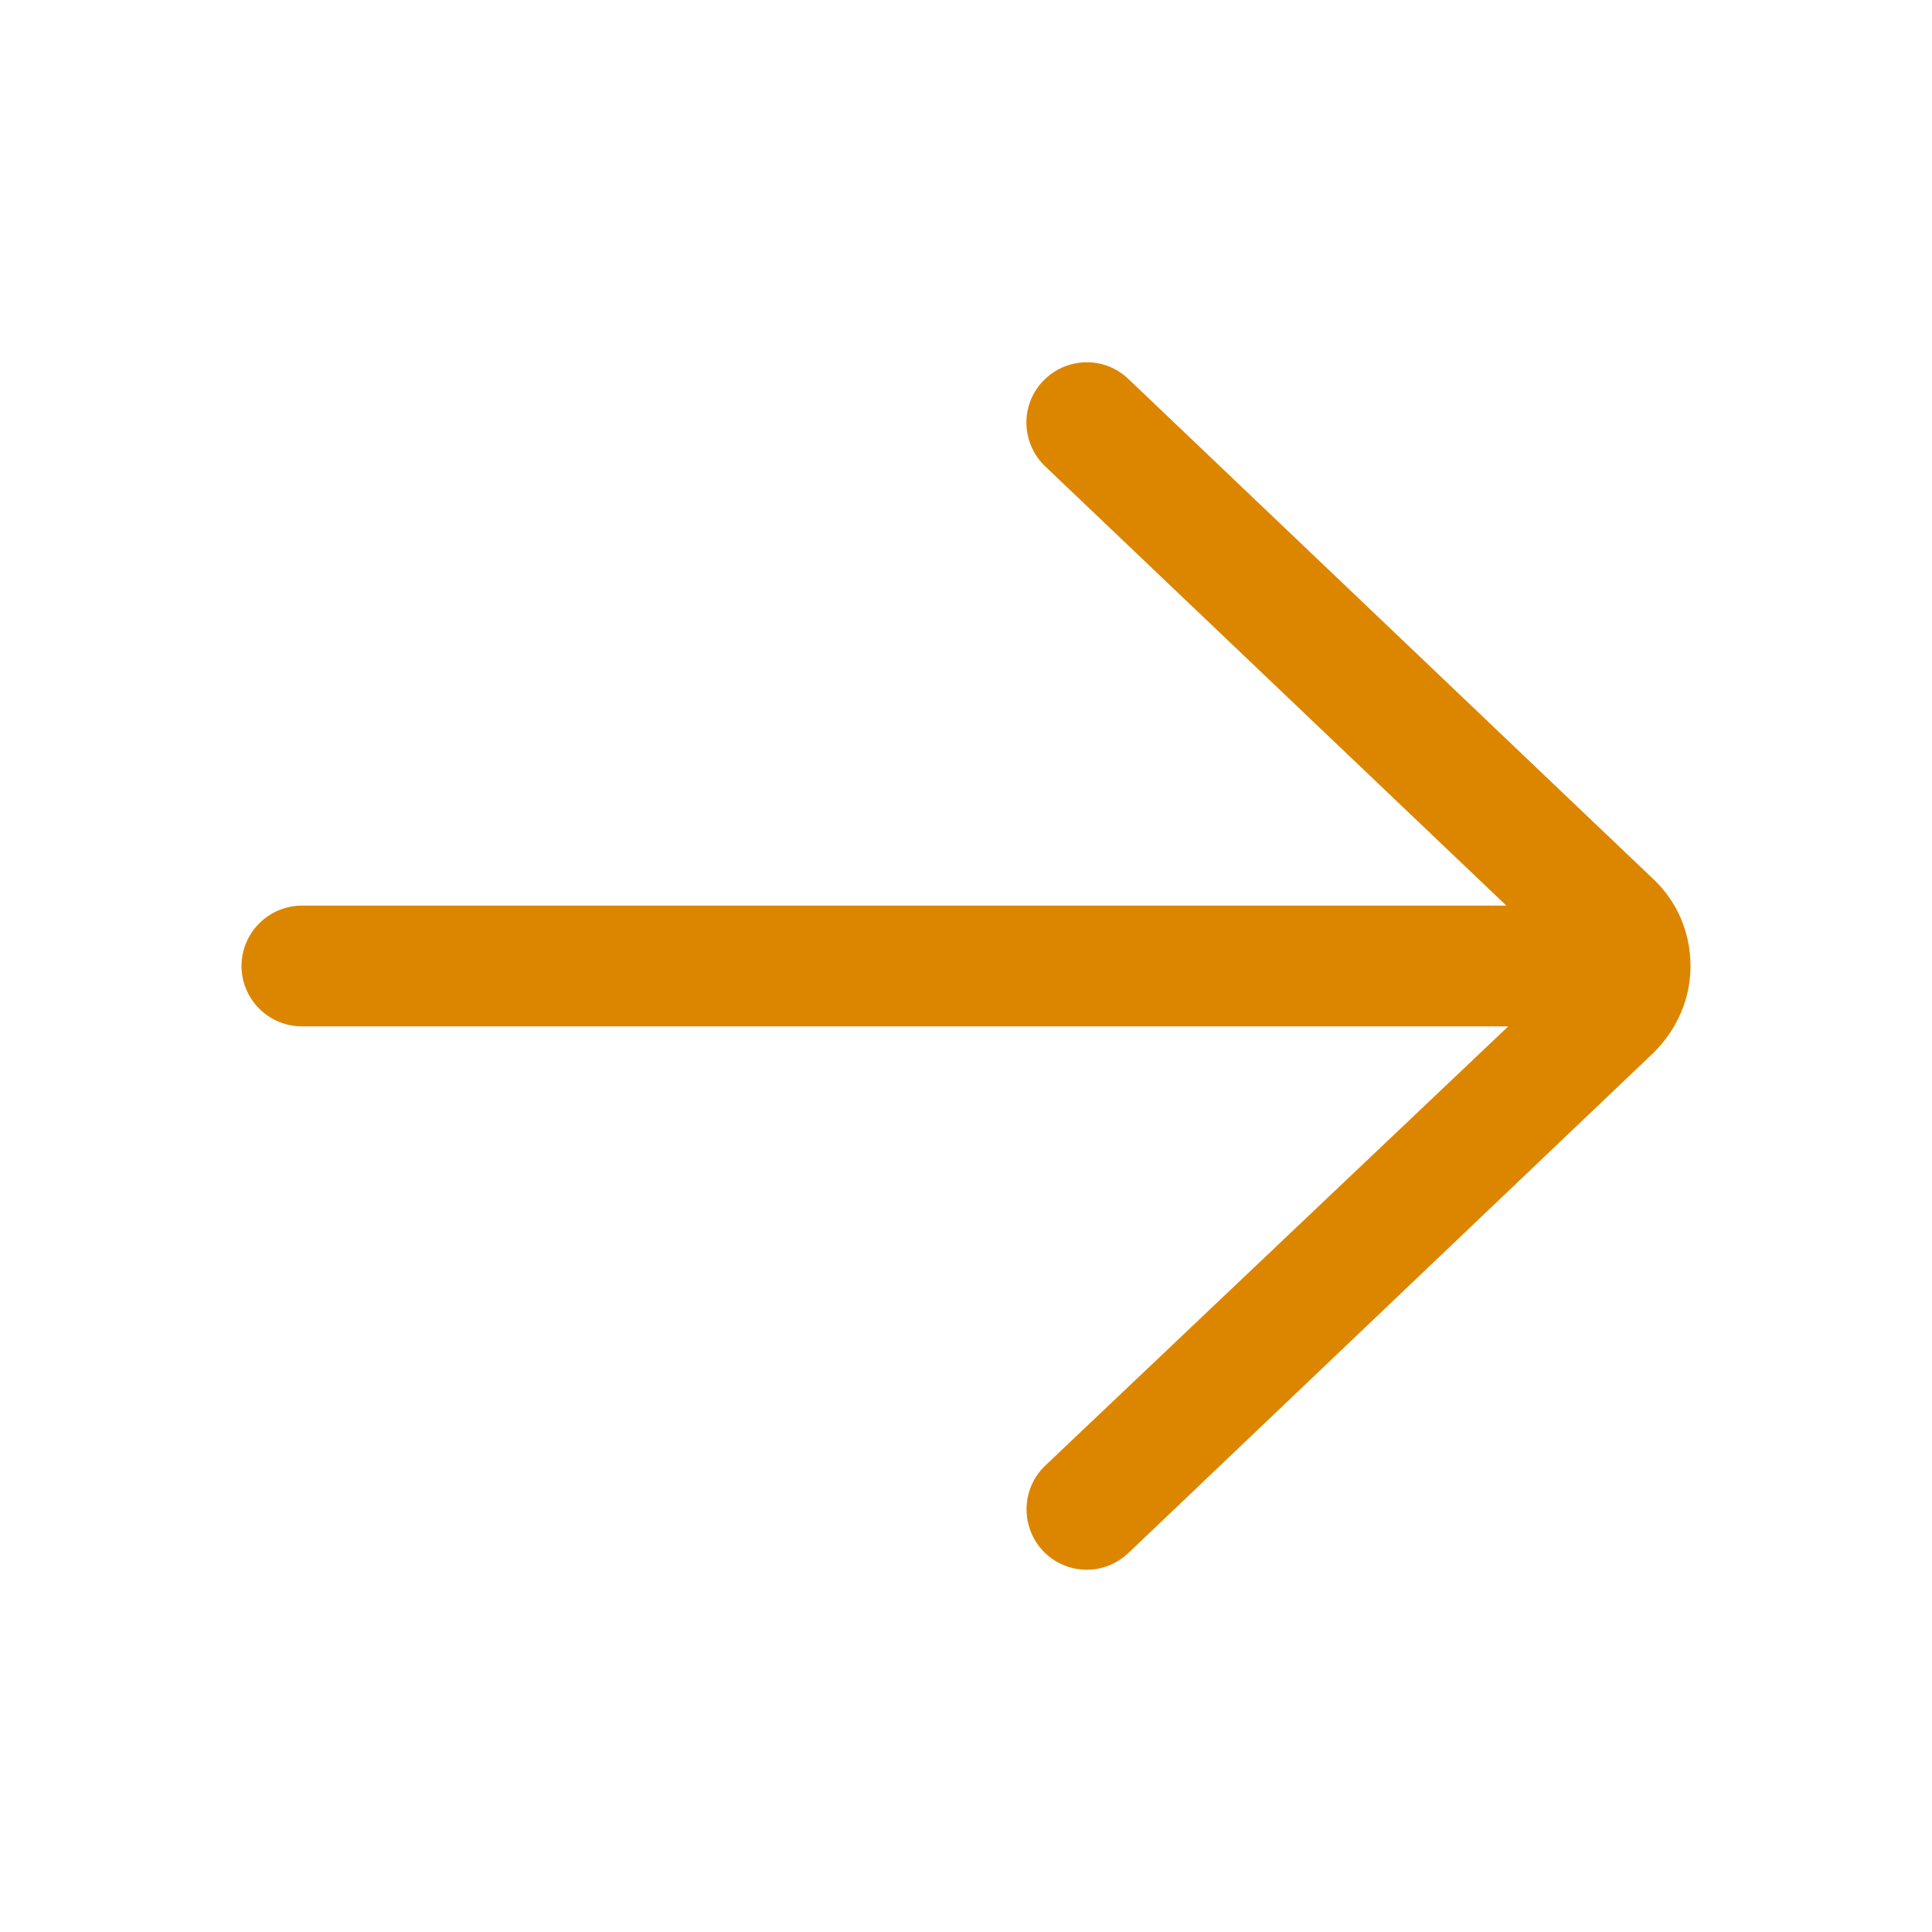 <?xml version="1.0" encoding="utf-8"?>
<!-- Generator: Adobe Illustrator 24.0.2, SVG Export Plug-In . SVG Version: 6.00 Build 0)  -->
<svg version="1.1" id="Layer" xmlns="http://www.w3.org/2000/svg" xmlns:xlink="http://www.w3.org/1999/xlink" x="0px" y="0px"
	 viewBox="0 0 512 512" style="enable-background:new 0 0 512 512;" xml:space="preserve">
<style type="text/css">
	.st0{fill:#dc8600;}
</style>
<path class="st0" d="M80,240c-8.8,0-16,7.2-16,16s7.2,16,16,16h319.7L277,388.4c-6.4,6.1-6.6,16.2-0.6,22.6c3.1,3.3,7.4,5,11.6,5
	c4,0,7.9-1.5,11-4.4l139.3-132.7c6.3-6.3,9.7-14.4,9.7-22.9c0-8.6-3.3-16.6-9.4-22.6L299,100.4c-6.4-6.1-16.5-5.8-22.6,0.6
	c-6.1,6.4-5.8,16.5,0.6,22.6L399.2,240H80L80,240z"/>
</svg>
